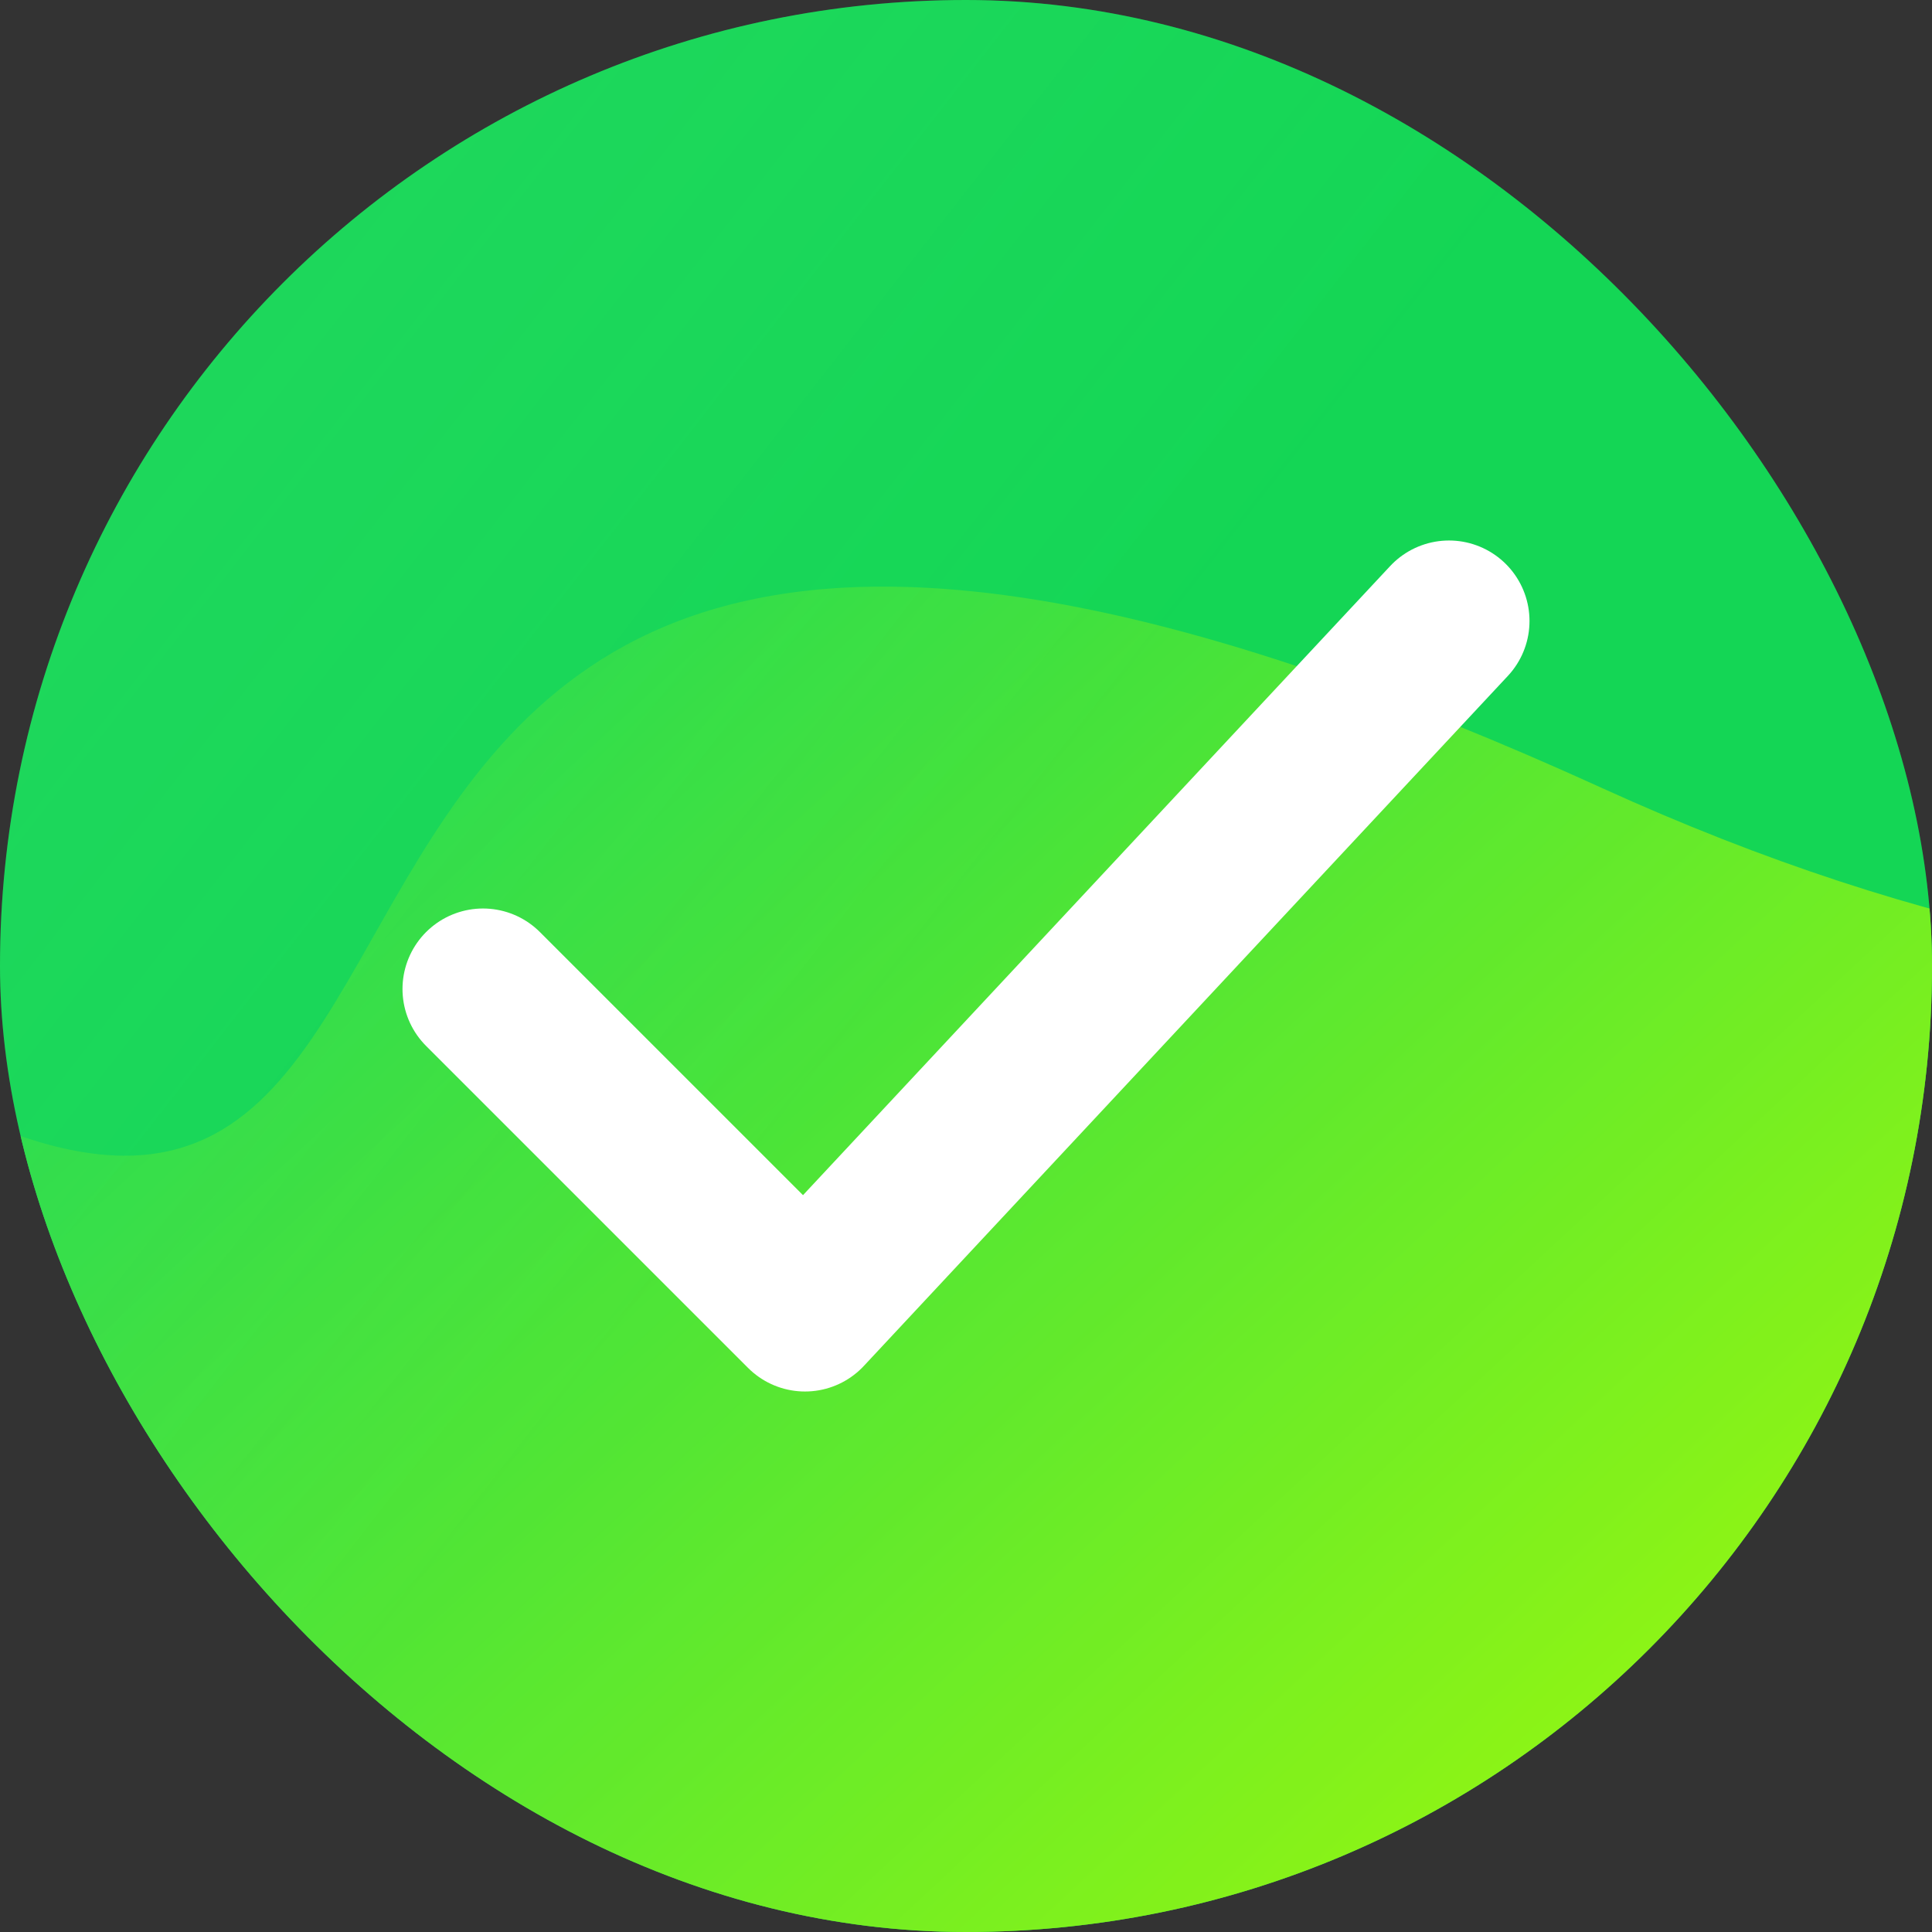 <?xml version="1.0" encoding="UTF-8"?> <svg xmlns="http://www.w3.org/2000/svg" width="42" height="42" viewBox="0 0 42 42" fill="none"><rect x="0" y="0" width="42" height="42" fill="#333333" stroke="none"/><g clip-path="url(#clip0_1854_2038)"><rect width="42" height="42" rx="21" fill="#14D655"></rect><path data-figma-bg-blur-radius="4" d="M-5.097 21.604C-21.216 10.166 -41.749 13.854 -50 17.127L-50 44.999L82.406 44.999V-4.102C78.377 8.366 63.217 30.067 34.817 17.127C-0.683 0.953 15.052 35.901 -5.097 21.604Z" fill="url(#paint0_linear_1854_2038)"></path><rect data-figma-bg-blur-radius="0" x="-9.641" y="-20" width="75.242" height="62.667" fill="url(#paint1_linear_1854_2038)" fill-opacity="0.2"></rect><path d="M10.5 21.5L17.5 28.5L31.5 13.5" stroke="white" stroke-width="3.5" stroke-linecap="round" stroke-linejoin="round"></path></g><defs><clipPath id="bgblur_1_1854_2038_clip_path" transform="translate(150 104.102)"><path d="M-5.097 21.604C-21.216 10.166 -41.749 13.854 -50 17.127L-50 44.999L82.406 44.999V-4.102C78.377 8.366 63.217 30.067 34.817 17.127C-0.683 0.953 15.052 35.901 -5.097 21.604Z"></path></clipPath><clipPath id="bgblur_2_1854_2038_clip_path" transform="translate(109.641 120)"><rect x="-9.641" y="-20" width="75.242" height="62.667"></rect></clipPath><linearGradient id="paint0_linear_1854_2038" x1="-1.563" y1="17.381" x2="27.168" y2="48.319" gradientUnits="userSpaceOnUse"><stop stop-color="#14D655"></stop><stop offset="1" stop-color="#B6FE00"></stop></linearGradient><linearGradient id="paint1_linear_1854_2038" x1="25.748" y1="14.063" x2="-35.131" y2="-33.298" gradientUnits="userSpaceOnUse"><stop stop-color="#14D655"></stop><stop offset="1" stop-color="white" stop-opacity="0"></stop></linearGradient><clipPath id="clip0_1854_2038"><rect width="42" height="42" rx="21" fill="white"></rect></clipPath></defs></svg> 